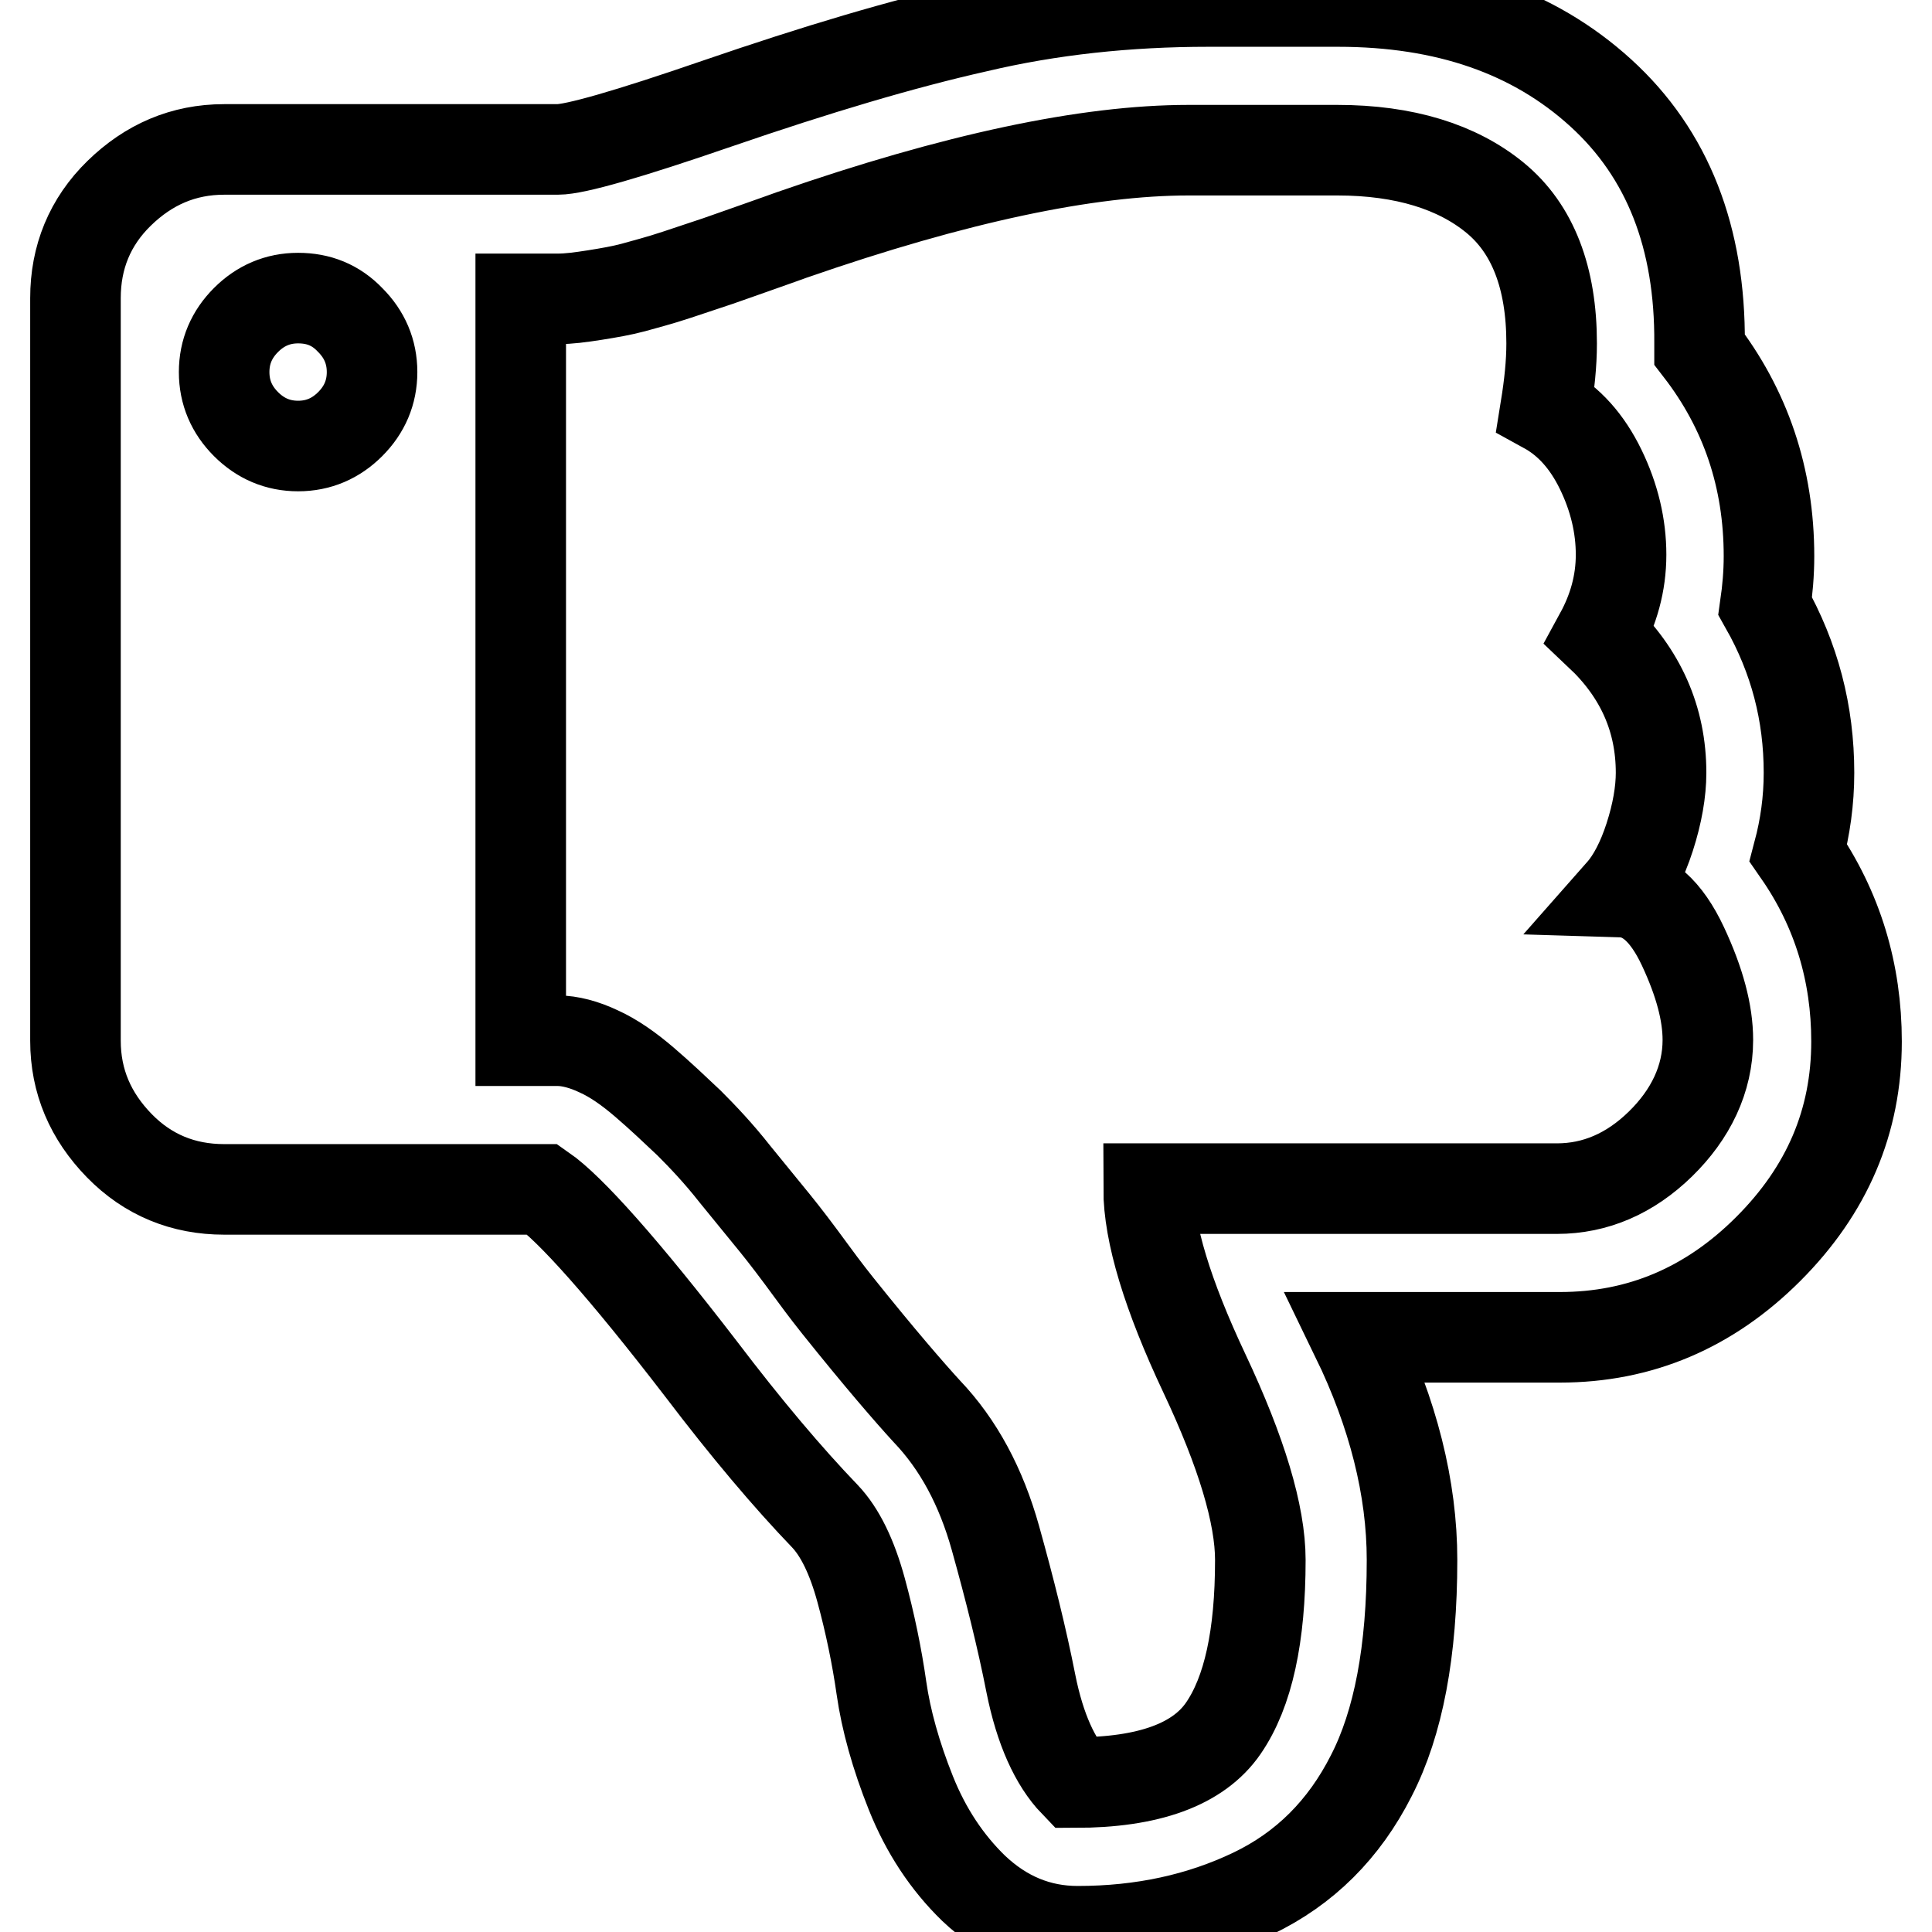 <?xml version="1.0" encoding="utf-8"?>
<!-- Svg Vector Icons : http://www.onlinewebfonts.com/icon -->
<!DOCTYPE svg PUBLIC "-//W3C//DTD SVG 1.1//EN" "http://www.w3.org/Graphics/SVG/1.1/DTD/svg11.dtd">
<svg version="1.1" xmlns="http://www.w3.org/2000/svg" xmlns:xlink="http://www.w3.org/1999/xlink" x="0px" y="0px" viewBox="0 0 256 256" enable-background="new 0 0 256 256" xml:space="preserve">
<g> <path stroke-width="12" fill-opacity="0" stroke="#000000"  d="M49.3,49.3c0-2.7-1-5-2.9-6.9c-1.9-2-4.2-2.9-6.9-2.9c-2.7,0-5,1-6.9,2.9c-1.9,1.9-2.9,4.2-2.9,6.9 c0,2.7,1,5,2.9,6.9c1.9,1.9,4.2,2.9,6.9,2.9c2.7,0,5-1,6.9-2.9S49.3,52,49.3,49.3z M226.3,137.8c0-3.6-1.1-7.7-3.3-12.4 c-2.2-4.7-4.9-7.1-8.2-7.2c1.5-1.7,2.8-4.2,3.8-7.3c1-3.1,1.5-6,1.5-8.5c0-7.1-2.7-13.2-8.1-18.3c1.8-3.3,2.8-6.8,2.8-10.6 c0-3.8-0.9-7.6-2.7-11.3c-1.8-3.7-4.2-6.4-7.3-8.1c0.5-3.1,0.8-5.9,0.8-8.6c0-8.7-2.5-15.2-7.5-19.3s-12-6.3-20.9-6.3h-19.7 c-13.4,0-30.9,3.7-52.5,11.2c-0.5,0.2-2,0.7-4.5,1.6s-4.3,1.5-5.4,1.9c-1.2,0.4-3,1-5.4,1.8s-4.4,1.3-5.8,1.7 c-1.5,0.4-3.2,0.7-5.1,1s-3.5,0.5-4.8,0.5H69v98.3h4.9c1.6,0,3.5,0.5,5.4,1.4c2,0.9,4,2.3,6.1,4.1c2.1,1.8,4.1,3.7,5.9,5.4 c1.8,1.8,3.9,4,6.1,6.8c2.2,2.7,4,4.9,5.3,6.5c1.3,1.6,2.9,3.7,4.8,6.3c1.9,2.6,3.1,4.1,3.5,4.6c5.6,7,9.6,11.6,11.8,14 c4.2,4.4,7.2,10,9.1,16.8c1.9,6.8,3.5,13.2,4.7,19.3c1.2,6,3.2,10.4,5.8,13.1c9.8,0,16.4-2.4,19.7-7.2c3.3-4.8,4.9-12.2,4.9-22.3 c0-6-2.5-14.3-7.4-24.7c-4.9-10.4-7.4-18.6-7.4-24.5h54.1c5.1,0,9.7-2,13.7-5.9S226.3,143,226.3,137.8L226.3,137.8z M246,138 c0,10.6-3.9,19.7-11.7,27.5c-7.8,7.8-17,11.7-27.6,11.7h-27c4.9,10.1,7.4,20,7.4,29.5c0,12.1-1.8,21.6-5.4,28.6 c-3.6,7.1-8.8,12.3-15.7,15.6c-6.9,3.3-14.6,5-23.2,5c-5.2,0-9.8-1.9-13.8-5.7c-3.5-3.4-6.3-7.6-8.3-12.6c-2-5-3.3-9.7-3.9-13.9 c-0.6-4.2-1.5-8.6-2.7-13c-1.2-4.4-2.8-7.7-4.8-9.8c-4.9-5.1-10.4-11.6-16.4-19.5c-10.3-13.4-17.4-21.3-21-23.8H29.7 c-5.4,0-10.1-1.9-13.9-5.8s-5.8-8.5-5.8-13.9V39.5c0-5.4,1.9-10.1,5.8-13.9s8.5-5.8,13.9-5.8h44.2c2.3,0,9.3-2,21.2-6.1 c13.1-4.5,24.5-7.9,34.3-10.1c9.7-2.3,20-3.4,30.7-3.4h17.2c14.3,0,25.9,4,34.8,12.1c8.9,8.1,13.2,19.2,13.1,33.2v0.8 c6.1,7.9,9.2,17,9.2,27.4c0,2.3-0.2,4.5-0.5,6.6c3.9,6.9,5.8,14.2,5.8,22.1c0,3.7-0.5,7.2-1.4,10.6C243.5,120.5,246,128.9,246,138 L246,138z"/></g>
</svg>